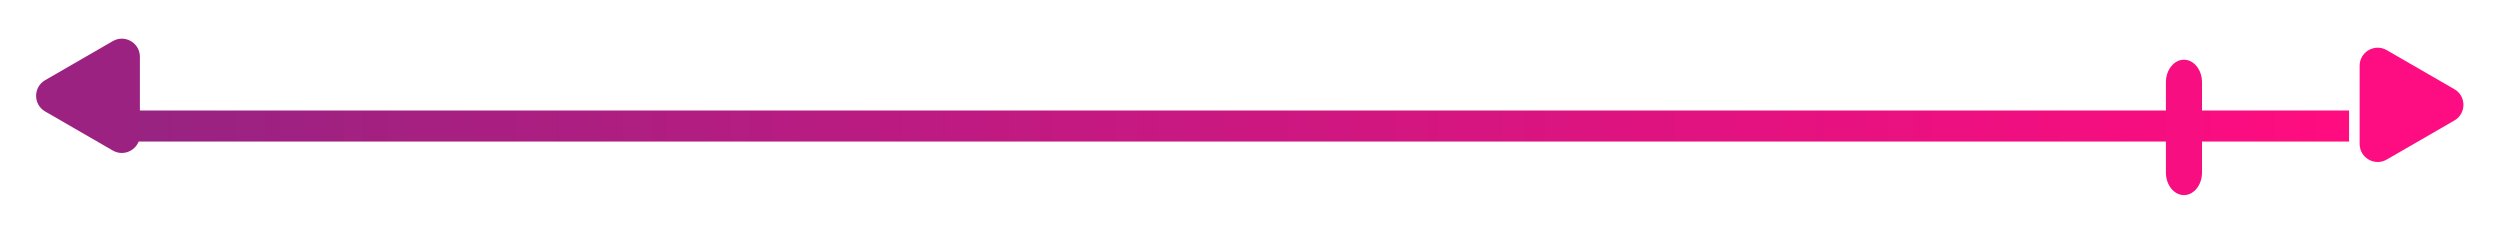 <svg width="277" height="26" viewBox="0 0 277 26" fill="none" xmlns="http://www.w3.org/2000/svg">
<g filter="url(#filter0_d)">
<rect x="13.229" y="8.244" width="247.048" height="3.439" fill="url(#paint0_linear)"/>
</g>
<g filter="url(#filter1_d)">
<path d="M269.948 7.885C271.282 8.655 271.282 10.579 269.948 11.349L262.448 15.679C261.115 16.449 259.448 15.487 259.448 13.947L259.448 5.287C259.448 3.747 261.115 2.785 262.448 3.555L269.948 7.885Z" fill="#FE0C81"/>
</g>
<g filter="url(#filter2_d)">
<path d="M241.982 2.617C240.878 2.617 239.982 3.737 239.982 5.117V15.117C239.982 16.497 240.878 17.617 241.982 17.617C243.086 17.617 243.982 16.497 243.982 15.117V5.117C243.982 3.737 243.086 2.617 241.982 2.617Z" fill="#F70E81"/>
</g>
<g filter="url(#filter3_d)">
<path d="M3 7.885C1.667 8.655 1.667 10.579 3 11.349L10.5 15.679C11.833 16.449 13.5 15.487 13.5 13.947L13.5 5.287C13.5 3.747 11.833 2.785 10.5 3.555L3 7.885Z" fill="#9C2281"/>
</g>
<defs>
<filter id="filter0_d" x="9.229" y="8.244" width="255.048" height="11.439" filterUnits="userSpaceOnUse" color-interpolation-filters="sRGB">
<feFlood flood-opacity="0" result="BackgroundImageFix"/>
<feColorMatrix in="SourceAlpha" type="matrix" values="0 0 0 0 0 0 0 0 0 0 0 0 0 0 0 0 0 0 127 0" result="hardAlpha"/>
<feOffset dy="4"/>
<feGaussianBlur stdDeviation="2"/>
<feComposite in2="hardAlpha" operator="out"/>
<feColorMatrix type="matrix" values="0 0 0 0 0.299 0 0 0 0 0.037 0 0 0 0 0.342 0 0 0 0.15 0"/>
<feBlend mode="normal" in2="BackgroundImageFix" result="effect1_dropShadow"/>
<feBlend mode="normal" in="SourceGraphic" in2="effect1_dropShadow" result="shape"/>
</filter>
<filter id="filter1_d" x="257.448" y="1.284" width="19.5" height="20.666" filterUnits="userSpaceOnUse" color-interpolation-filters="sRGB">
<feFlood flood-opacity="0" result="BackgroundImageFix"/>
<feColorMatrix in="SourceAlpha" type="matrix" values="0 0 0 0 0 0 0 0 0 0 0 0 0 0 0 0 0 0 127 0" result="hardAlpha"/>
<feOffset dx="2" dy="2"/>
<feGaussianBlur stdDeviation="2"/>
<feComposite in2="hardAlpha" operator="out"/>
<feColorMatrix type="matrix" values="0 0 0 0 0 0 0 0 0 0 0 0 0 0 0 0 0 0 0.15 0"/>
<feBlend mode="normal" in2="BackgroundImageFix" result="effect1_dropShadow"/>
<feBlend mode="normal" in="SourceGraphic" in2="effect1_dropShadow" result="shape"/>
</filter>
<filter id="filter2_d" x="235.982" y="2.617" width="12" height="23" filterUnits="userSpaceOnUse" color-interpolation-filters="sRGB">
<feFlood flood-opacity="0" result="BackgroundImageFix"/>
<feColorMatrix in="SourceAlpha" type="matrix" values="0 0 0 0 0 0 0 0 0 0 0 0 0 0 0 0 0 0 127 0" result="hardAlpha"/>
<feOffset dy="4"/>
<feGaussianBlur stdDeviation="2"/>
<feComposite in2="hardAlpha" operator="out"/>
<feColorMatrix type="matrix" values="0 0 0 0 0.322 0 0 0 0 0.122 0 0 0 0 0.417 0 0 0 0.35 0"/>
<feBlend mode="normal" in2="BackgroundImageFix" result="effect1_dropShadow"/>
<feBlend mode="normal" in="SourceGraphic" in2="effect1_dropShadow" result="shape"/>
</filter>
<filter id="filter3_d" x="0" y="0.284" width="19.5" height="20.666" filterUnits="userSpaceOnUse" color-interpolation-filters="sRGB">
<feFlood flood-opacity="0" result="BackgroundImageFix"/>
<feColorMatrix in="SourceAlpha" type="matrix" values="0 0 0 0 0 0 0 0 0 0 0 0 0 0 0 0 0 0 127 0" result="hardAlpha"/>
<feOffset dx="2" dy="1"/>
<feGaussianBlur stdDeviation="2"/>
<feComposite in2="hardAlpha" operator="out"/>
<feColorMatrix type="matrix" values="0 0 0 0 0 0 0 0 0 0 0 0 0 0 0 0 0 0 0.15 0"/>
<feBlend mode="normal" in2="BackgroundImageFix" result="effect1_dropShadow"/>
<feBlend mode="normal" in="SourceGraphic" in2="effect1_dropShadow" result="shape"/>
</filter>
<linearGradient id="paint0_linear" x1="260.277" y1="9.963" x2="13.229" y2="9.963" gradientUnits="userSpaceOnUse">
<stop stop-color="#FF0C80"/>
<stop offset="1" stop-color="#972381"/>
</linearGradient>
</defs>
</svg>
